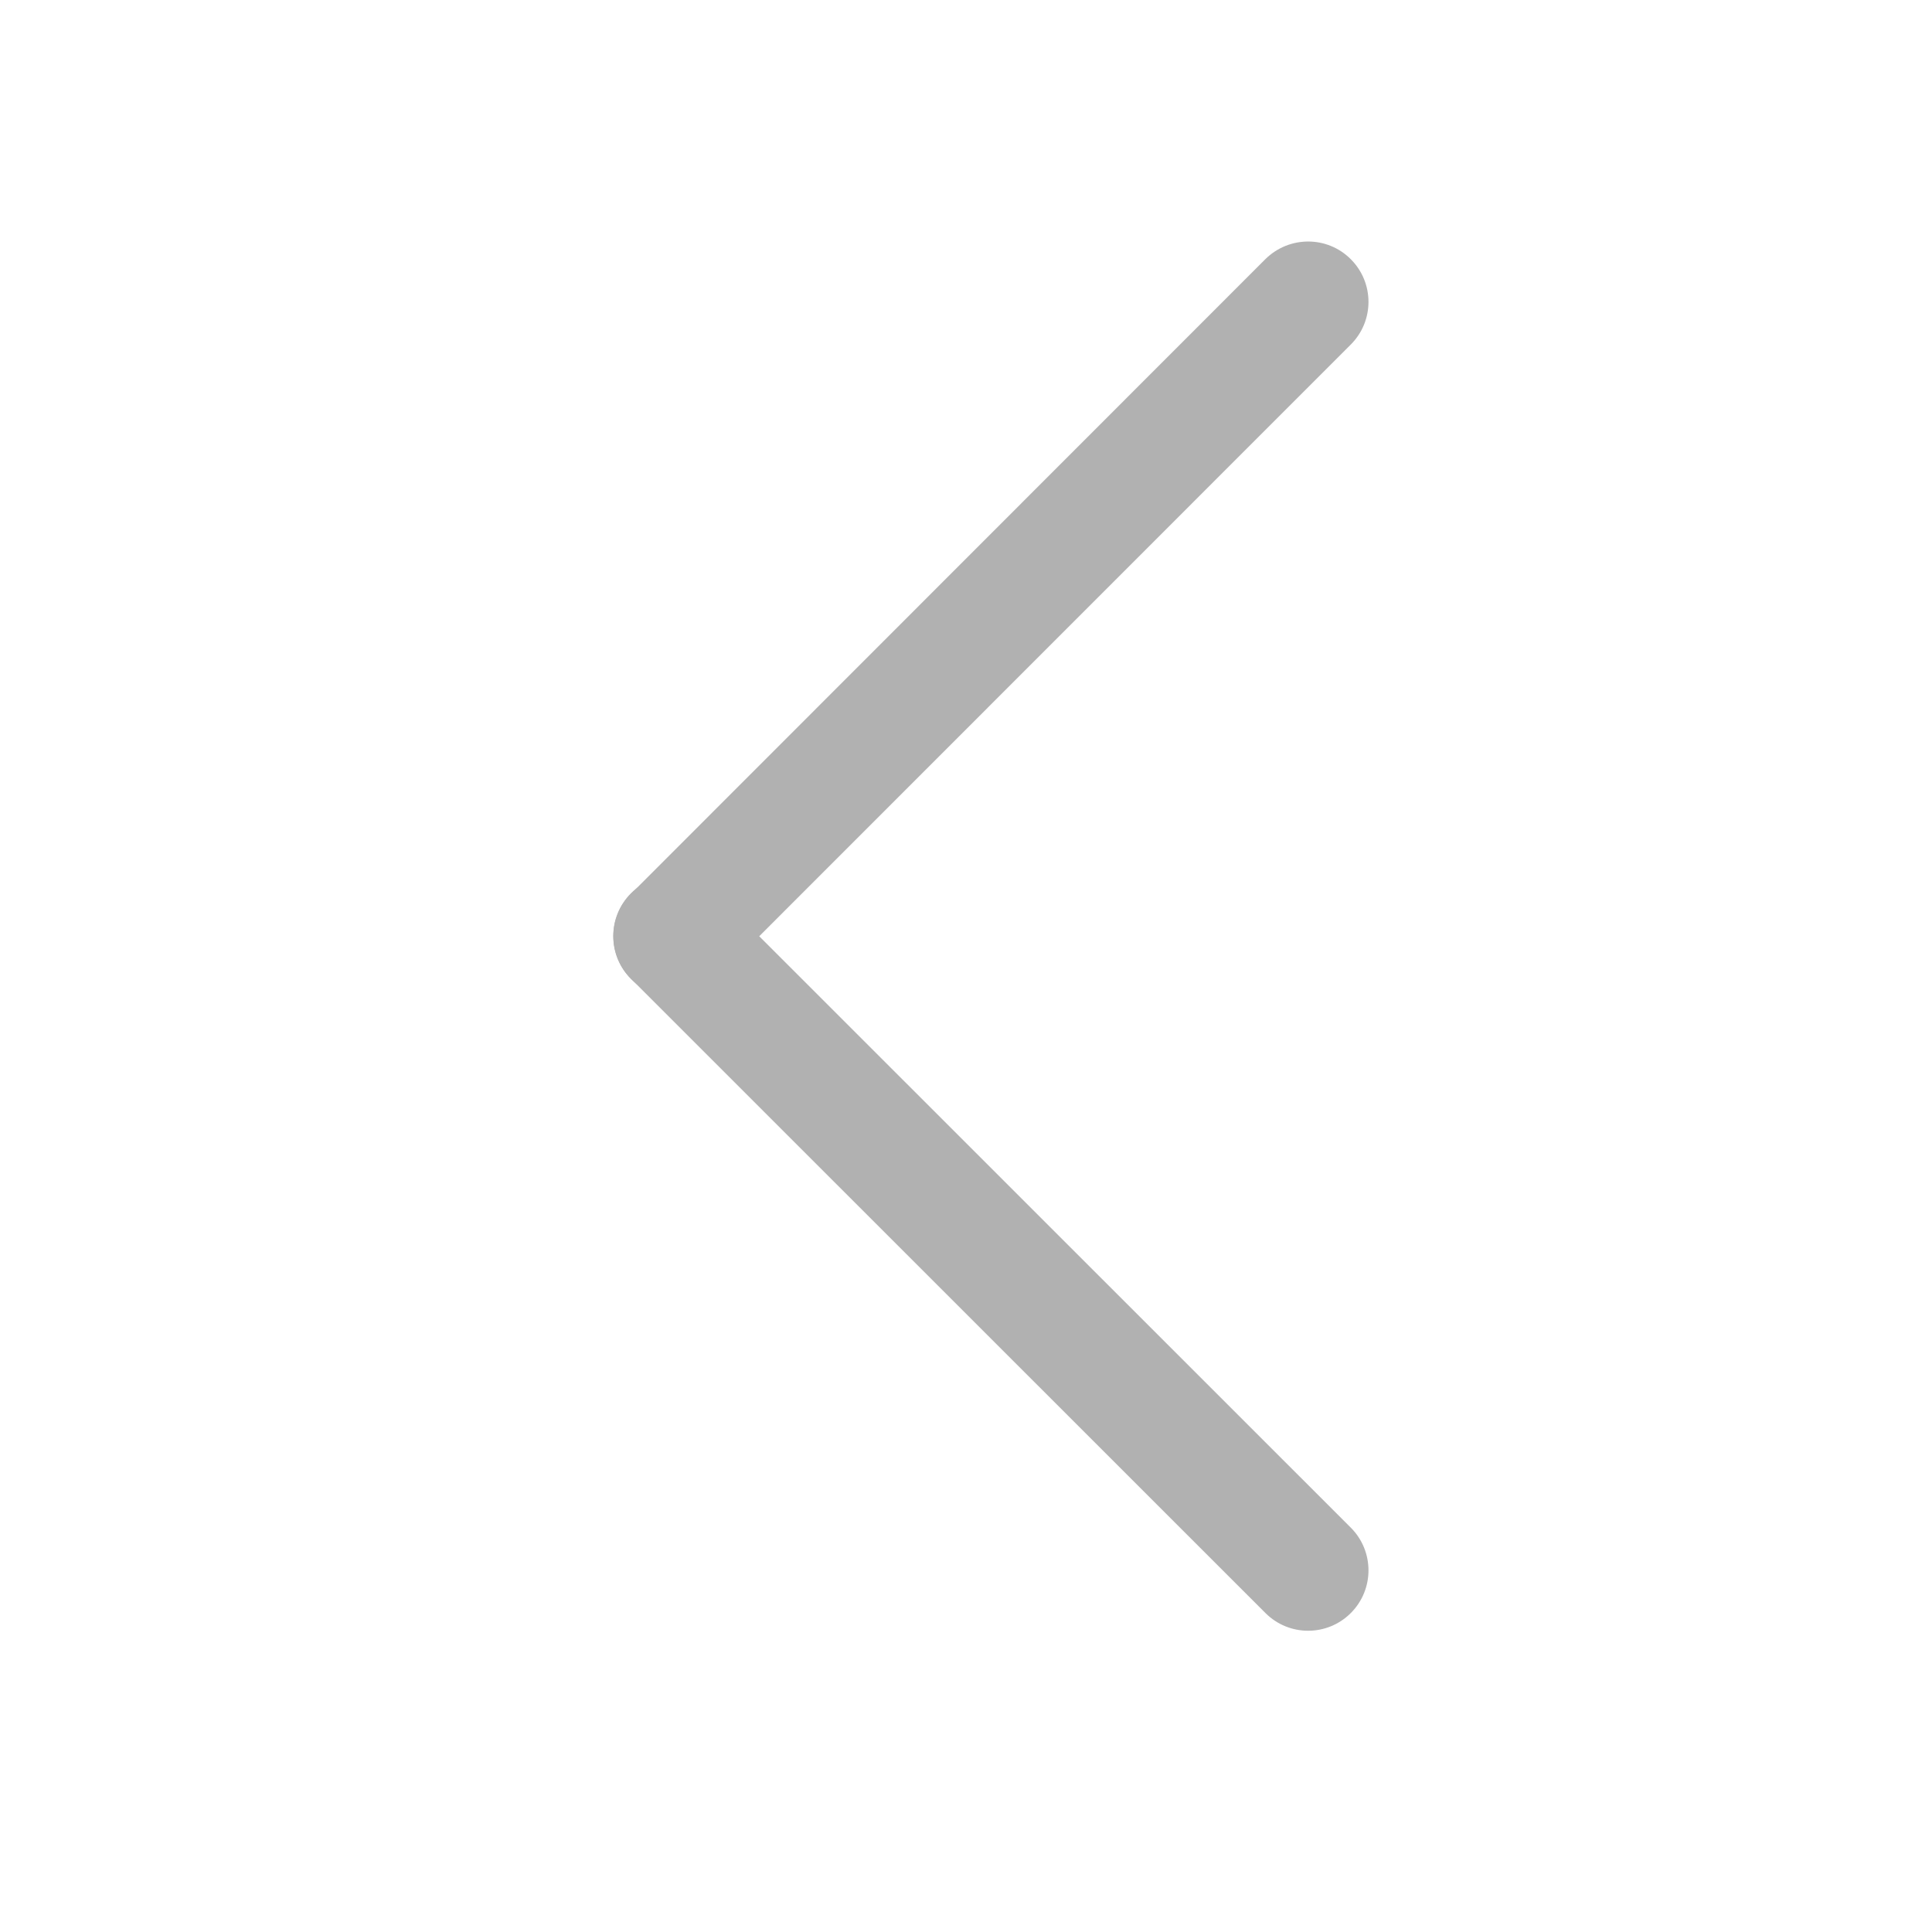 <svg xmlns="http://www.w3.org/2000/svg" width="24" height="24" viewBox="0 0 24 24">
    <g fill="none" fill-rule="evenodd">
        <g fill="#B1B1B1" fill-rule="nonzero">
            <g>
                <g>
                    <g>
                        <g>
                            <g>
                                <g>
                                    <path d="M.22 1.28L8.1 9.162c.293.293.768.293 1.06 0 .294-.293.294-.768 0-1.06L1.282.22C.986-.073.512-.073.22.22c-.293.293-.293.767 0 1.06z" transform="translate(-413 -577) translate(140 110) translate(20 447) matrix(0 -1 -1 0 277 44) rotate(90 7 14)"/>
                                    <path d="M1.28 17.038l7.882-7.88c.293-.293.293-.768 0-1.061-.293-.293-.768-.293-1.06 0L.22 15.977c-.293.293-.293.768 0 1.061.293.293.767.293 1.06 0z" transform="translate(-413 -577) translate(140 110) translate(20 447) matrix(0 -1 -1 0 277 44) rotate(90 7 14)"/>
                                </g>
                            </g>
                        </g>
                    </g>
                </g>
            </g>
        </g>
    </g>
</svg>

